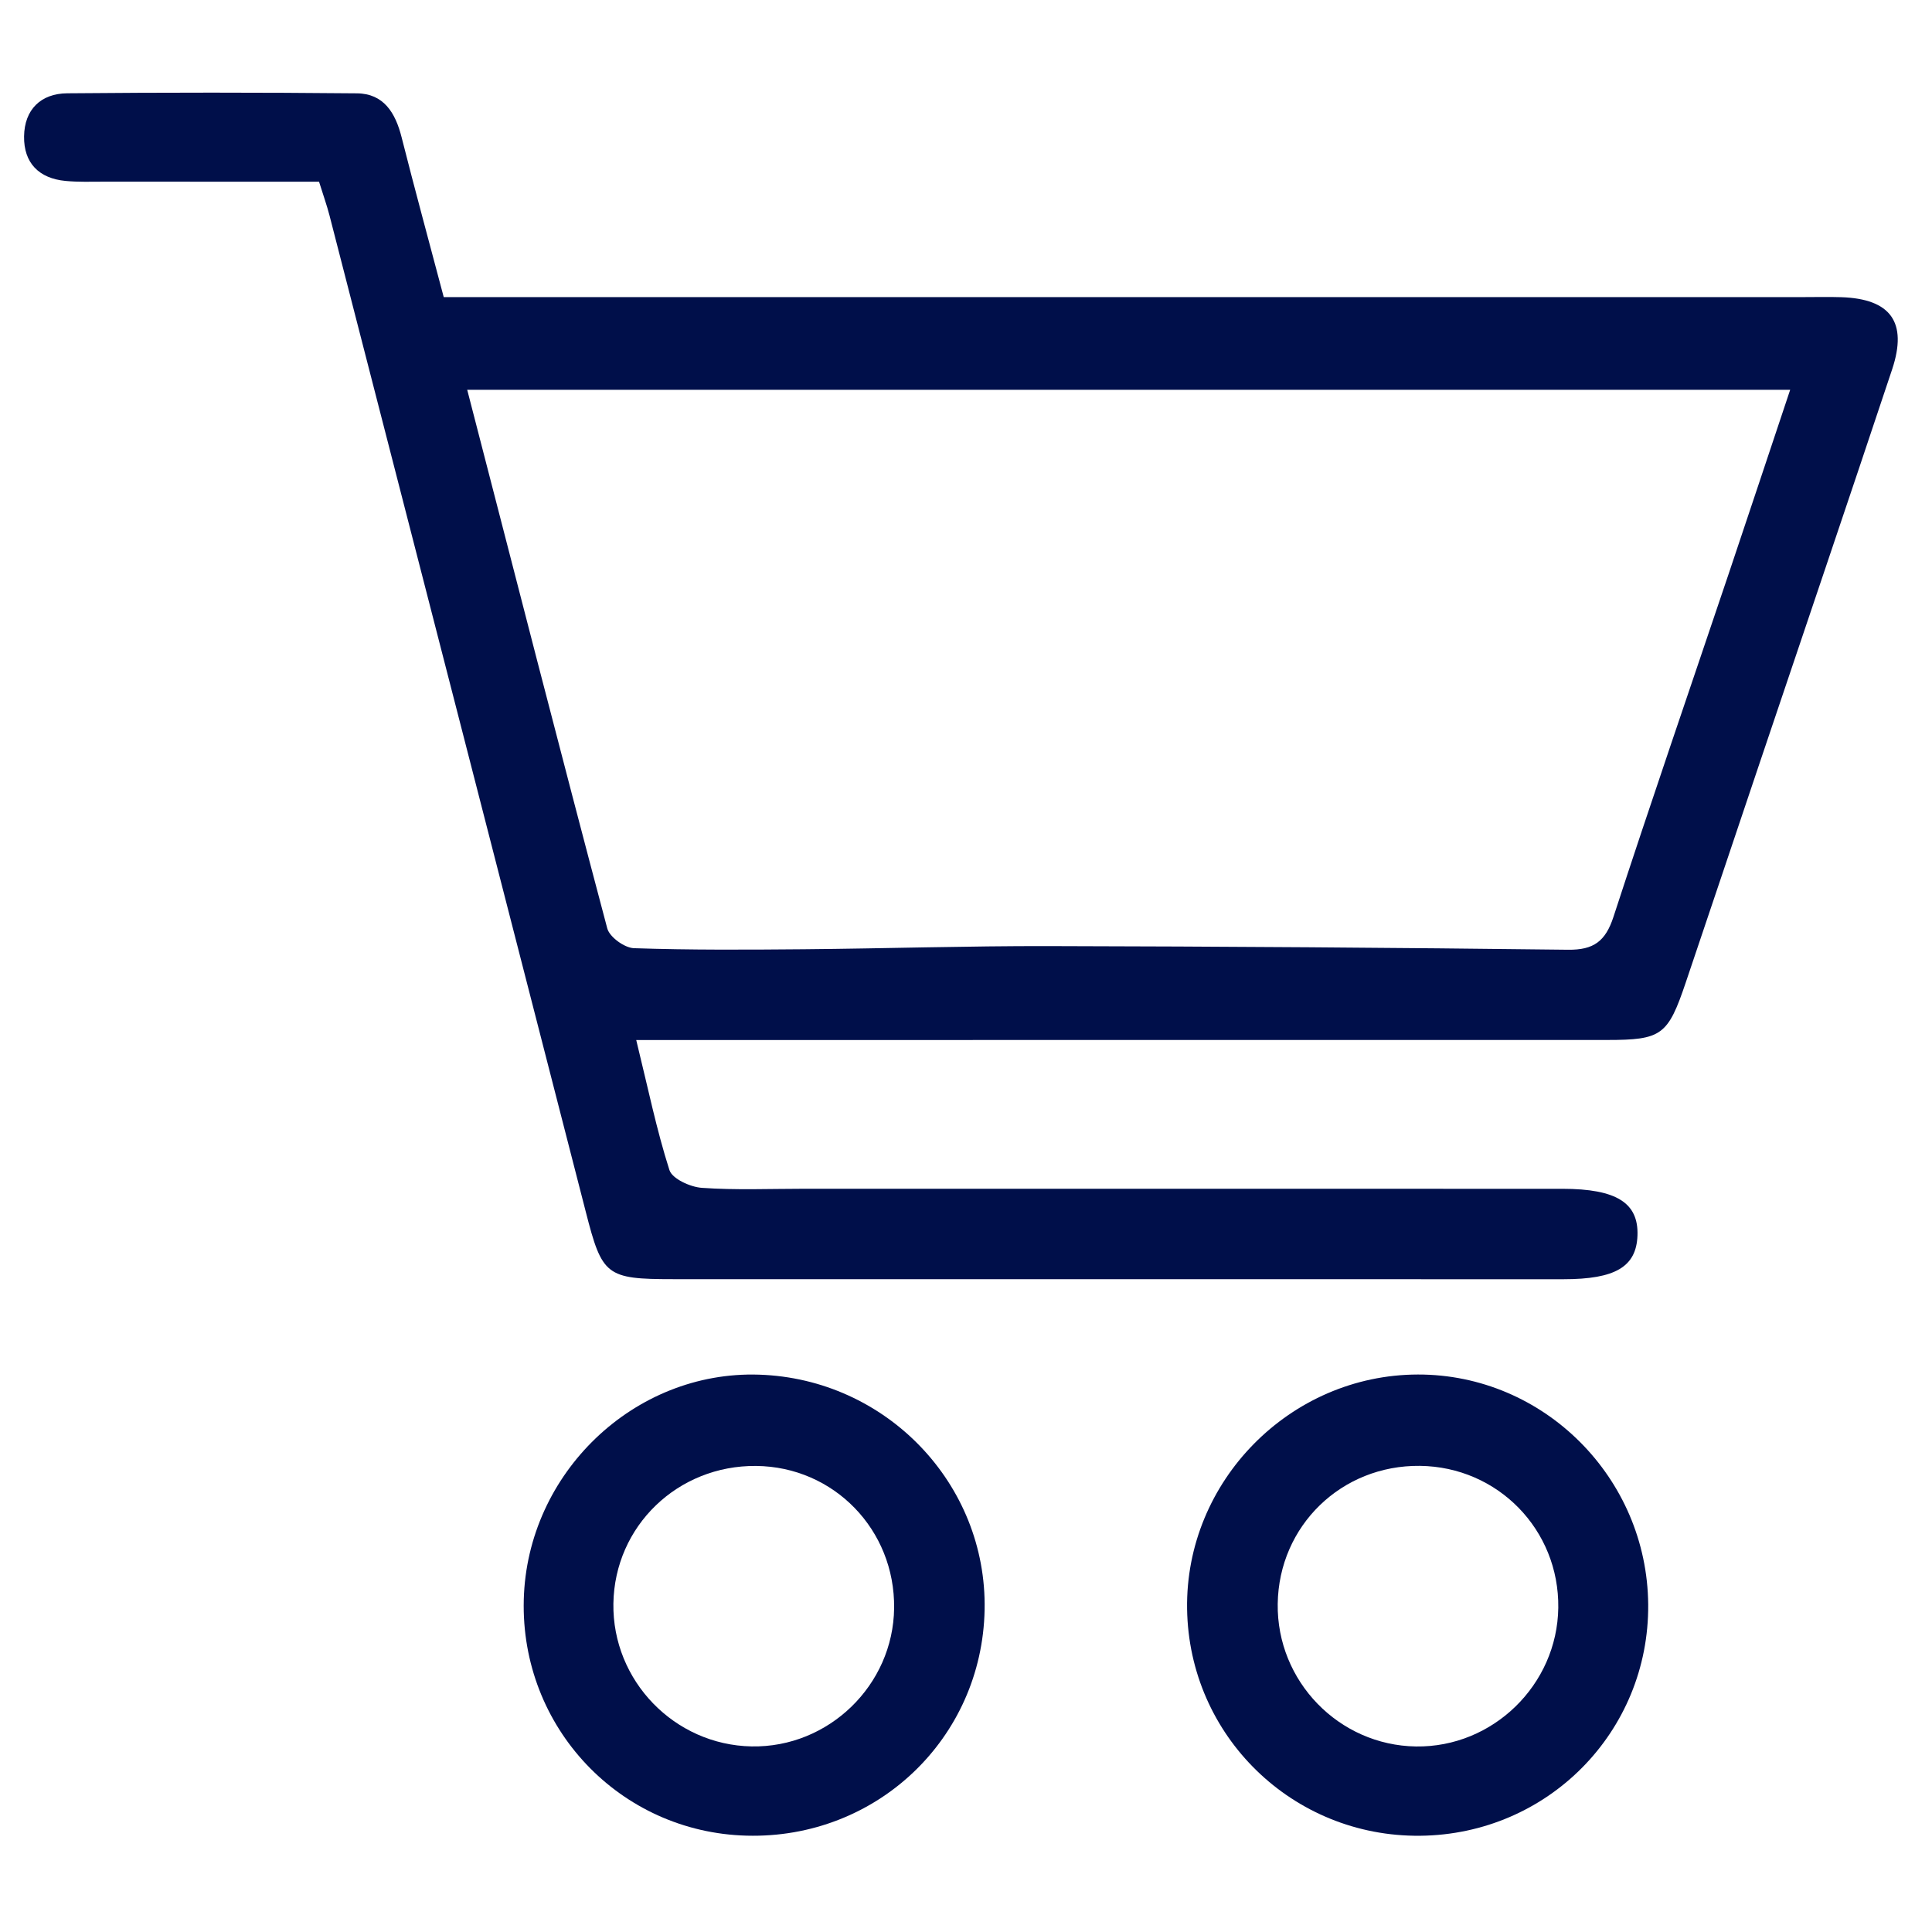 <?xml version="1.0" encoding="UTF-8"?> <svg xmlns="http://www.w3.org/2000/svg" xmlns:xlink="http://www.w3.org/1999/xlink" width="500" zoomAndPan="magnify" viewBox="0 0 375 375" height="500" preserveAspectRatio="xMidYMid meet" version="1.0"><defs><clipPath id="9ab73622fe"><path d="M 4.637 17.938 L 369 17.938 L 369 249 L 4.637 249 Z M 4.637 17.938 " clip-rule="nonzero"></path></clipPath><clipPath id="3779281de3"><path d="M 230 266 L 320 266 L 320 356.938 L 230 356.938 Z M 230 266 " clip-rule="nonzero"></path></clipPath><clipPath id="4b7dd35c3a"><path d="M 101 266 L 192 266 L 192 356.938 L 101 356.938 Z M 101 266 " clip-rule="nonzero"></path></clipPath></defs><g clip-path="url(#9ab73622fe)"><path fill="#000f4a" d="M 357.383 57.684 C 354.906 57.605 352.418 57.668 349.941 57.668 C 265.309 57.668 180.668 57.668 96.035 57.668 C 92.801 57.668 89.562 57.668 86.129 57.668 C 83.262 46.836 80.508 36.754 77.945 26.621 C 76.754 21.914 74.492 18.16 69.27 18.117 C 50.523 17.938 31.773 17.938 13.035 18.109 C 7.926 18.16 4.742 21.258 4.672 26.473 C 4.602 31.645 7.562 34.637 12.742 35.121 C 15.203 35.355 17.695 35.262 20.184 35.262 C 33.941 35.27 47.691 35.27 61.926 35.27 C 62.812 38.102 63.461 39.914 63.945 41.777 C 80.551 106.273 97.148 170.766 113.715 235.27 C 116.871 247.586 117.641 248.285 130.633 248.285 C 188.246 248.297 245.871 248.305 303.488 248.297 C 313.543 248.297 317.609 245.871 317.832 239.828 C 318.066 233.484 313.777 230.758 303.281 230.746 C 254.211 230.73 205.141 230.738 156.059 230.738 C 149.441 230.738 142.812 231.023 136.227 230.559 C 133.98 230.402 130.477 228.805 129.934 227.105 C 127.438 219.301 125.789 211.23 123.492 201.867 C 130.969 201.867 137.512 201.867 144.062 201.867 C 200.004 201.867 255.938 201.875 311.875 201.859 C 322.547 201.859 323.738 200.969 327.207 190.695 C 331.973 176.609 336.691 162.508 341.441 148.41 C 350.055 122.828 358.746 97.27 367.273 71.66 C 370.297 62.527 366.965 57.996 357.383 57.684 Z M 335.512 111.441 C 328.043 133.609 320.422 155.73 313.172 177.965 C 311.625 182.695 309.34 184.406 304.352 184.344 C 270.773 183.938 237.188 183.707 203.613 183.637 C 187.738 183.602 171.863 184.109 155.992 184.25 C 145.012 184.344 134.016 184.414 123.043 184.043 C 121.215 183.98 118.305 181.875 117.867 180.191 C 108.699 145.656 99.824 111.035 90.684 75.656 C 176.336 75.656 261.246 75.656 347.473 75.656 C 343.32 88.078 339.438 99.773 335.512 111.441 Z M 335.512 111.441 " fill-opacity="1" fill-rule="nonzero"></path></g><g clip-path="url(#3779281de3)"><path fill="#000f4a" d="M 275.211 266.793 C 250.402 266.836 230.043 287.516 230.414 312.289 C 230.773 336.957 250.914 356.562 275.633 356.32 C 300.422 356.078 320.102 336.137 319.914 311.453 C 319.723 286.809 299.645 266.75 275.211 266.793 Z M 274.84 338.988 C 259.863 338.77 247.789 326.309 248.004 311.297 C 248.219 296.148 260.391 284.348 275.605 284.523 C 290.738 284.703 302.66 296.934 302.461 312.066 C 302.262 327.031 289.762 339.203 274.84 338.988 Z M 274.84 338.988 " fill-opacity="1" fill-rule="nonzero"></path></g><g clip-path="url(#4b7dd35c3a)"><path fill="#000f4a" d="M 147.316 266.82 C 123.105 266.031 102.312 285.922 101.664 310.484 C 101.008 335.258 120.266 355.656 144.934 356.301 C 170.105 356.965 190.621 337.484 191.113 312.453 C 191.586 288.008 172.012 267.613 147.316 266.82 Z M 145.883 338.977 C 130.906 338.703 118.832 326.223 119.059 311.254 C 119.289 296.211 131.547 284.391 146.773 284.539 C 161.852 284.688 173.738 296.934 173.547 312.145 C 173.375 327.094 160.832 339.254 145.883 338.977 Z M 145.883 338.977 " fill-opacity="1" fill-rule="nonzero"></path></g></svg> 